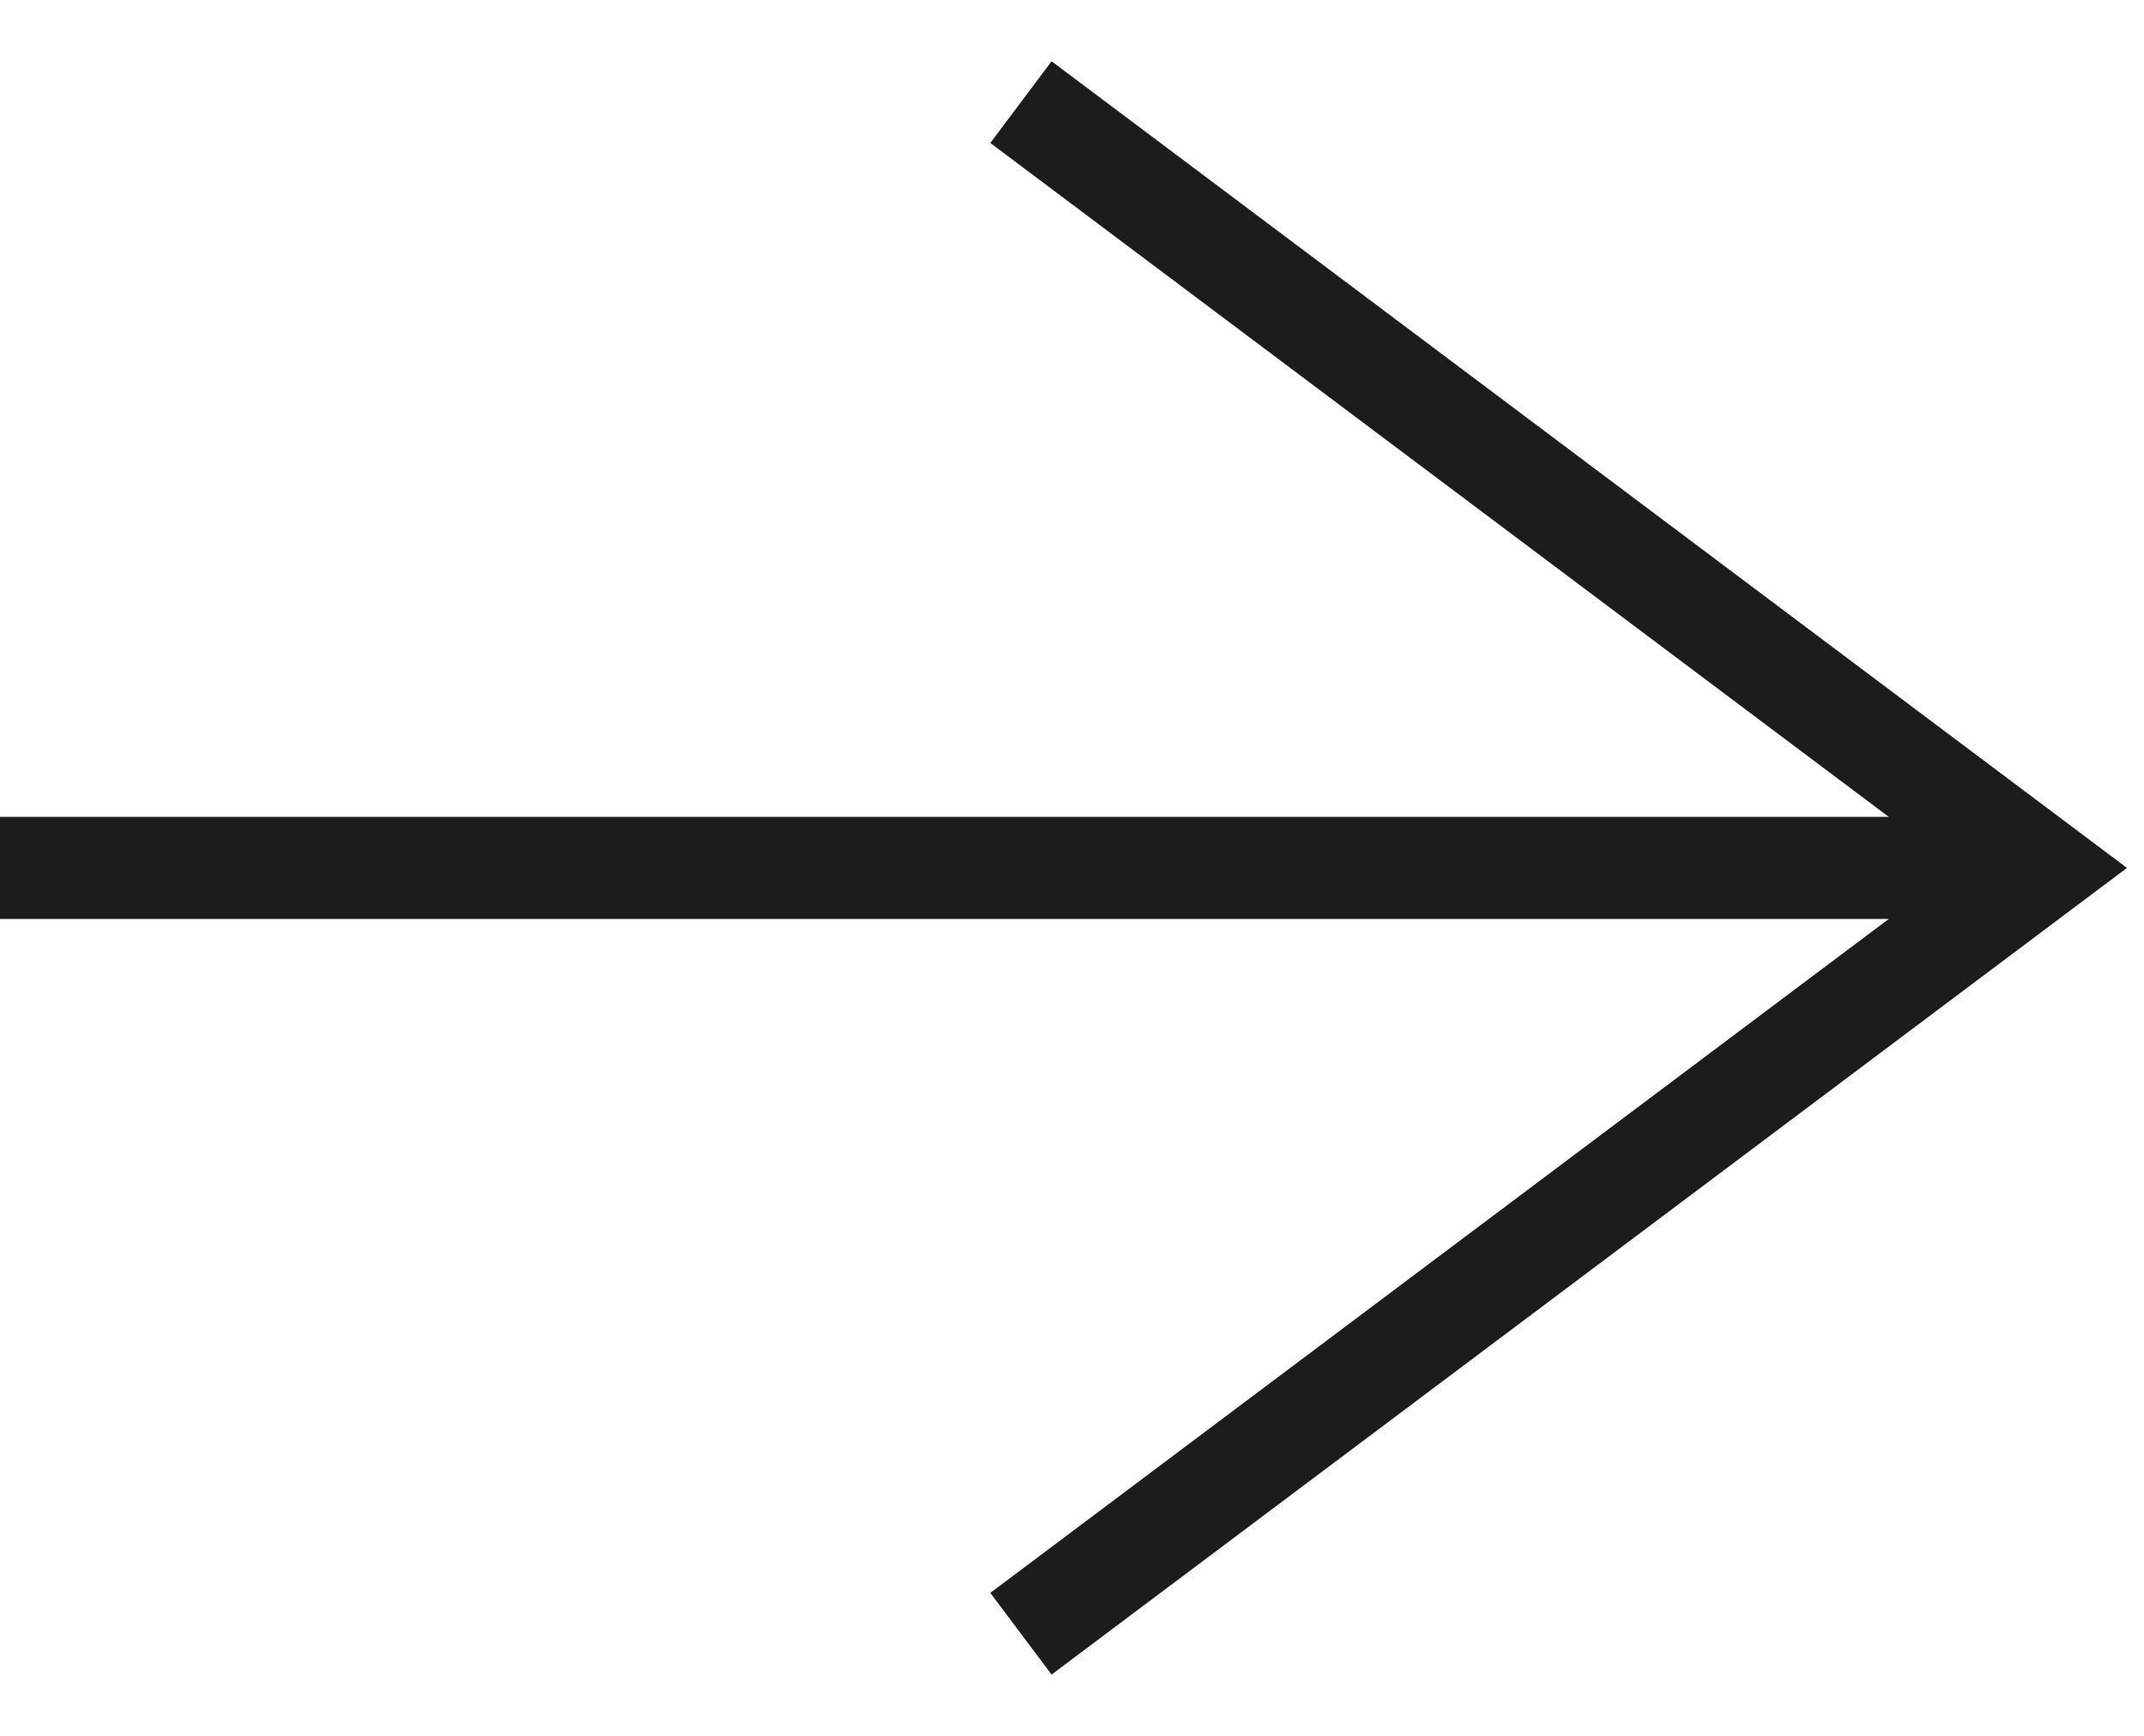 <?xml version="1.0" standalone="yes"?>
<svg viewBox="0 0 21 17" xmlns="http://www.w3.org/2000/svg"><g fill="none" fill-rule="evenodd" stroke="#1c1c1c"><path d="m.5 8.5h19" stroke-linecap="square"/><path d="m10 1 10 7.5-10 7.5"/></g></svg>
